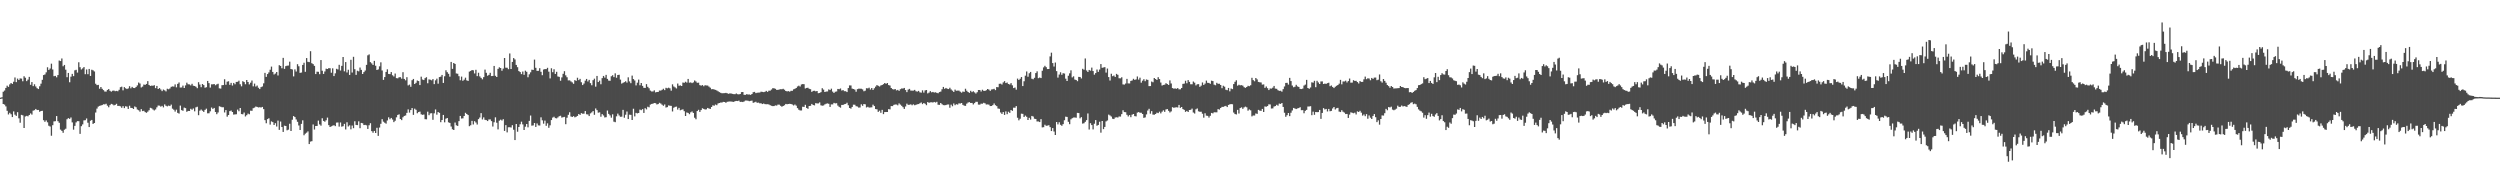 <?xml version="1.0" encoding="UTF-8"?>
<svg xmlns="http://www.w3.org/2000/svg" width="1920" height="150">
  <path d="M0 75.000h1v1.000H0zM1 74.712h1v1.000H1zM2 70.464h1v9.426H2zM3 69.514h1v10.797H3zM4 67.527h1v14.200H4zM5 65.815h1v19.305H5zM6 66.719h1v21.176H6zM7 64.807h1v21.847H7zM8 63.732h1v24.049H8zM9 64.446h1v25.454H9zM10 62.777h1v22.779H10zM11 59.508h1v28.575H11zM12 63.057h1v25.947H12zM13 60.373h1v25.796H13zM14 61.451h1v29.416H14zM15 60.226h1v34.027H15zM16 60.355h1v27.864H16zM17 62.394h1v26.198H17zM18 58.561h1v39.765H18zM19 59.686h1v29.768H19zM20 62.335h1v26.670H20zM21 61.132h1v28.213H21zM22 59.047h1v29.297H22zM23 65.150h1v21.945H23zM24 63.020h1v24.992H24zM25 66.164h1v18.808H25zM26 64.719h1v19.908H26zM27 66.401h1v17.282H27zM28 67.729h1v16.803H28zM29 68.427h1v15.984H29zM30 66.276h1v19.601H30zM31 64.280h1v20.959H31zM32 61.306h1v23.780H32zM33 57.658h1v34.631H33zM34 57.166h1v36.376H34zM35 55.554h1v36.914H35zM36 51.662h1v42.271H36zM37 53.712h1v42.873H37zM38 52.613h1v44.575H38zM39 48.880h1v55.349H39zM40 53.334h1v42.798H40zM41 58.521h1v34.702H41zM42 58.256h1v34.804H42zM43 59.382h1v29.775H43zM44 57.639h1v35.452H44zM45 46.475h1v47.823H45zM46 46.879h1v52.680H46zM47 44.921h1v55.559H47zM48 50.917h1v51.057H48zM49 49.890h1v49.769H49zM50 53.507h1v45.361H50zM51 59.279h1v32.299H51zM52 56.003h1v34.736H52zM53 63.170h1v28.106H53zM54 58.866h1v31.369H54zM55 56.719h1v37.264H55zM56 58.479h1v41.103H56zM57 54.006h1v42.679H57zM58 53.611h1v40.384H58zM59 55.740h1v37.288H59zM60 47.804h1v45.298H60zM61 51.590h1v51.221H61zM62 53.350h1v43.559H62zM63 52.505h1v43.029H63zM64 51.503h1v40.987H64zM65 56.968h1v35.361H65zM66 53.374h1v37.625H66zM67 57.009h1v37.234H67zM68 52.949h1v44.627H68zM69 58.312h1v34.416H69zM70 53.537h1v38.577H70zM71 54.013h1v41.177H71zM72 54.883h1v39.603H72zM73 64.308h1v22.124H73zM74 65.402h1v18.009H74zM75 65.160h1v16.715H75zM76 68.138h1v13.182H76zM77 66.809h1v14.175H77zM78 68.206h1v12.505H78zM79 69.204h1v10.847H79zM80 70.315h1v9.874H80zM81 70.333h1v9.355H81zM82 69.090h1v12.074H82zM83 68.389h1v14.017H83zM84 69.723h1v11.011H84zM85 70.426h1v9.347H85zM86 69.706h1v10.498H86zM87 69.540h1v11.406H87zM88 70.036h1v10.510H88zM89 69.783h1v9.921H89zM90 70.102h1v11.232H90zM91 68.959h1v12.341H91zM92 66.983h1v14.692H92zM93 66.569h1v16.239H93zM94 69.355h1v12.147H94zM95 66.898h1v16.159H95zM96 67.774h1v13.853H96zM97 68.386h1v13.466H97zM98 67.868h1v15.793H98zM99 66.198h1v15.004H99zM100 67.819h1v15.037H100zM101 66.738h1v16.183H101zM102 67.538h1v16.191H102zM103 67.629h1v14.158H103zM104 66.769h1v15.619H104zM105 65.593h1v18.546H105zM106 63.384h1v21.316H106zM107 64.170h1v21.591H107zM108 67.185h1v16.626H108zM109 66.509h1v18.860H109zM110 64.916h1v20.156H110zM111 65.172h1v20.930H111zM112 64.464h1v22.191H112zM113 62.289h1v23.483H113zM114 65.212h1v19.478H114zM115 66.019h1v16.771H115zM116 65.732h1v17.488H116zM117 65.838h1v18.301H117zM118 65.417h1v19.396H118zM119 67.696h1v16.369H119zM120 66.000h1v16.428H120zM121 68.339h1v12.702H121zM122 67.639h1v13.537H122zM123 68.708h1v13.213H123zM124 69.997h1v11.322H124zM125 68.739h1v13.745H125zM126 69.400h1v10.762H126zM127 70.183h1v11.047H127zM128 68.128h1v13.588H128zM129 68.533h1v12.573H129zM130 67.964h1v13.487H130zM131 66.669h1v13.642H131zM132 66.358h1v17.116H132zM133 66.501h1v17.798H133zM134 64.802h1v20.895H134zM135 67.085h1v17.146H135zM136 64.430h1v22.236H136zM137 63.347h1v23.915H137zM138 67.225h1v13.901H138zM139 67.168h1v17.406H139zM140 65.761h1v19.323H140zM141 67.597h1v15.066H141zM142 65.581h1v17.454H142zM143 63.470h1v22.393H143zM144 64.702h1v20.504H144zM145 64.797h1v20.464H145zM146 65.606h1v17.969H146zM147 64.371h1v19.928H147zM148 65.821h1v17.484H148zM149 66.045h1v19.443H149zM150 66.609h1v15.830H150zM151 67.757h1v14.203H151zM152 63.126h1v25.352H152zM153 64.929h1v20.087H153zM154 66.958h1v17.171H154zM155 64.493h1v20.543H155zM156 65.308h1v20.649H156zM157 67.373h1v17.007H157zM158 66.977h1v16.459H158zM159 62.174h1v24.849H159zM160 63.871h1v23.105H160zM161 67.301h1v18.178H161zM162 64.792h1v17.781H162zM163 64.790h1v18.853H163zM164 64.515h1v18.400H164zM165 65.509h1v20.506H165zM166 64.773h1v22.956H166zM167 64.328h1v22.063H167zM168 67.860h1v13.760H168zM169 68.026h1v13.925H169zM170 65.413h1v16.992H170zM171 65.328h1v17.074H171zM172 60.856h1v25.511H172zM173 65.086h1v19.421H173zM174 62.714h1v26.880H174zM175 62.433h1v25.904H175zM176 65.126h1v20.249H176zM177 63.661h1v21.205H177zM178 65.676h1v20.363H178zM179 63.677h1v24.348H179zM180 64.714h1v23.131H180zM181 62.940h1v24.835H181zM182 62.829h1v21.363H182zM183 61.949h1v23.505H183zM184 64.711h1v18.223H184zM185 66.311h1v21.309H185zM186 62.356h1v25.431H186zM187 63.046h1v23.406H187zM188 64.719h1v24.731H188zM189 61.438h1v27.035H189zM190 62.956h1v24.292H190zM191 64.835h1v22.926H191zM192 63.468h1v21.549H192zM193 61.867h1v23.207H193zM194 66.303h1v16.811H194zM195 64.217h1v18.445H195zM196 66.474h1v15.339H196zM197 65.702h1v16.399H197zM198 67.402h1v15.156H198zM199 68.392h1v13.936H199zM200 66.929h1v15.633H200zM201 66.403h1v15.744H201zM202 64.024h1v19.803H202zM203 55.980h1v36.280H203zM204 59.031h1v35.646H204zM205 56.868h1v34.614H205zM206 55.599h1v35.225H206zM207 53.534h1v42.183H207zM208 51.157h1v42.066H208zM209 55.240h1v38.567H209zM210 57.182h1v38.794H210zM211 56.493h1v38.119H211zM212 55.277h1v41.886H212zM213 57.944h1v34.675H213zM214 50.086h1v49.641H214zM215 50.648h1v42.704H215zM216 52.410h1v45.119H216zM217 44.454h1v56.886H217zM218 52.877h1v43.625H218zM219 50.782h1v45.980H219zM220 50.420h1v49.654H220zM221 50.316h1v49.274H221zM222 47.343h1v47.684H222zM223 52.986h1v47.637H223zM224 53.332h1v38.637H224zM225 58.698h1v30.434H225zM226 53.291h1v36.601H226zM227 54.933h1v36.797H227zM228 49.287h1v44.252H228zM229 50.888h1v45.463H229zM230 55.955h1v43.892H230zM231 55.732h1v39.419H231zM232 49.852h1v42.575H232zM233 48.188h1v55.707H233zM234 55.144h1v47.507H234zM235 44.590h1v57.275H235zM236 47.440h1v53.477H236zM237 47.709h1v62.933H237zM238 39.316h1v69.414H238zM239 48.522h1v59.930H239zM240 49.273h1v46.323H240zM241 50.572h1v48.929H241zM242 56.903h1v39.874H242zM243 55.016h1v41.693H243zM244 55.161h1v37.461H244zM245 56.995h1v38.542H245zM246 46.133h1v50.384H246zM247 54.347h1v36.492H247zM248 56.798h1v36.056H248zM249 54.869h1v38.601H249zM250 52.725h1v39.649H250zM251 53.004h1v37.292H251zM252 52.350h1v43.759H252zM253 52.412h1v45.124H253zM254 55.839h1v41.162H254zM255 52.460h1v44.028H255zM256 58.414h1v37.751H256zM257 56.297h1v40.595H257zM258 52.822h1v41.346H258zM259 53.368h1v40.708H259zM260 49.757h1v47.476H260zM261 54.171h1v39.869H261zM262 50.562h1v46.729H262zM263 43.787h1v53.153H263zM264 54.794h1v40.336H264zM265 47.673h1v51.742H265zM266 55.650h1v38.257H266zM267 53.537h1v43.589H267zM268 57.553h1v38.697H268zM269 45.908h1v53.405H269zM270 55.688h1v40.709H270zM271 43.609h1v54.856H271zM272 53.163h1v39.949H272zM273 57.480h1v38.489H273zM274 54.348h1v41.757H274zM275 54.785h1v38.411H275zM276 51.885h1v46.583H276zM277 53.645h1v40.787H277zM278 56.849h1v37.798H278zM279 55.405h1v40.671H279zM280 54.185h1v41.692H280zM281 49.818h1v46.426H281zM282 42.498h1v56.532H282zM283 41.755h1v54.457H283zM284 47.722h1v46.917H284zM285 48.688h1v52.031H285zM286 49.853h1v52.104H286zM287 46.728h1v53.833H287zM288 50.505h1v51.661H288zM289 53.744h1v44.383H289zM290 53.311h1v51.024H290zM291 50.937h1v46.995H291zM292 47.860h1v47.237H292zM293 54.108h1v37.425H293zM294 61.316h1v32.116H294zM295 59.177h1v35.080H295zM296 55.230h1v39.747H296zM297 53.229h1v39.302H297zM298 56.771h1v33.349H298zM299 56.933h1v34.659H299zM300 55.363h1v35.198H300zM301 57.796h1v34.026H301zM302 58.716h1v35.062H302zM303 56.452h1v36.272H303zM304 60.018h1v30.106H304zM305 60.164h1v28.118H305zM306 59.317h1v28.504H306zM307 59.268h1v32.105H307zM308 60.409h1v31.874H308zM309 55.464h1v34.572H309zM310 60.640h1v28.399H310zM311 61.685h1v26.991H311zM312 59.304h1v27.364H312zM313 65.569h1v18.468H313zM314 64.954h1v21.519H314zM315 66.665h1v17.870H315zM316 61.577h1v21.430H316zM317 60.606h1v27.619H317zM318 64.504h1v18.956H318zM319 63.585h1v20.755H319zM320 61.845h1v25.136H320zM321 62.276h1v23.777H321zM322 65.327h1v20.380H322zM323 58.861h1v28.930H323zM324 61.069h1v27.137H324zM325 61.483h1v26.498H325zM326 60.008h1v31.516H326zM327 59.274h1v32.388H327zM328 63.959h1v21.777H328zM329 60.998h1v27.452H329zM330 61.248h1v25.853H330zM331 61.717h1v25.219H331zM332 60.730h1v31.269H332zM333 64.590h1v22.430H333zM334 61.679h1v22.414H334zM335 60.432h1v27.649H335zM336 64.245h1v21.757H336zM337 59.201h1v27.480H337zM338 58.876h1v34.990H338zM339 57.572h1v34.587H339zM340 63.694h1v24.568H340zM341 58.569h1v35.375H341zM342 53.950h1v37.203H342zM343 55.462h1v35.150H343zM344 56.697h1v37.257H344zM345 58.904h1v35.532H345zM346 47.544h1v49.632H346zM347 52.898h1v46.403H347zM348 48.407h1v51.416H348zM349 49.091h1v45.019H349zM350 56.435h1v39.838H350zM351 56.618h1v40.090H351zM352 58.532h1v34.492H352zM353 61.623h1v27.422H353zM354 58.845h1v32.187H354zM355 62.048h1v28.827H355zM356 61.173h1v27.932H356zM357 59.632h1v27.007H357zM358 61.716h1v25.811H358zM359 62.171h1v26.213H359zM360 54.979h1v41.929H360zM361 54.465h1v41.740H361zM362 53.759h1v39.045H362zM363 54.008h1v41.571H363zM364 56.417h1v36.644H364zM365 53.606h1v40.507H365zM366 58.492h1v37.169H366zM367 55.884h1v35.624H367zM368 58.652h1v31.622H368zM369 59.785h1v27.115H369zM370 60.905h1v30.867H370zM371 59.231h1v30.928H371zM372 53.468h1v38.522H372zM373 55.896h1v36.354H373zM374 58.163h1v34.802H374zM375 57.511h1v34.218H375zM376 55.898h1v35.784H376zM377 58.438h1v34.599H377zM378 58.305h1v38.858H378zM379 50.647h1v43.269H379zM380 58.199h1v31.921H380zM381 59.147h1v35.115H381zM382 52.883h1v46.480H382zM383 51.687h1v40.980H383zM384 52.231h1v39.674H384zM385 54.310h1v38.248H385zM386 52.709h1v38.826H386zM387 44.557h1v56.023H387zM388 51.983h1v44.111H388zM389 52.003h1v49.674H389zM390 53.127h1v44.619H390zM391 41.056h1v56.615H391zM392 52.989h1v44.958H392zM393 47.543h1v48.606H393zM394 44.600h1v55.016H394zM395 45.649h1v61.918H395zM396 49.885h1v45.326H396zM397 51.604h1v49.549H397zM398 54.575h1v42.947H398zM399 55.339h1v40.113H399zM400 56.915h1v36.509H400zM401 54.926h1v40.611H401zM402 57.422h1v42.413H402zM403 54.249h1v43.056H403zM404 55.148h1v40.081H404zM405 59.342h1v38.434H405zM406 57.078h1v35.734H406zM407 55.556h1v33.188H407zM408 53.482h1v43.054H408zM409 53.717h1v42.571H409zM410 45.763h1v48.700H410zM411 52.068h1v45.432H411zM412 54.406h1v40.410H412zM413 54.381h1v41.906H413zM414 52.398h1v44.034H414zM415 55.150h1v34.974H415zM416 57.756h1v34.669H416zM417 53.386h1v41.573H417zM418 53.020h1v39.588H418zM419 53.087h1v43.503H419zM420 52.073h1v42.642H420zM421 55.032h1v43.121H421zM422 60.199h1v36.053H422zM423 52.418h1v39.806H423zM424 55.464h1v34.829H424zM425 53.194h1v36.467H425zM426 56.795h1v33.949H426zM427 55.145h1v35.769H427zM428 58.710h1v31.453H428zM429 59.022h1v30.242H429zM430 62.012h1v26.885H430zM431 59.446h1v30.863H431zM432 56.663h1v33.347H432zM433 54.671h1v35.105H433zM434 57.870h1v37.491H434zM435 59.354h1v31.062H435zM436 61.723h1v26.440H436zM437 61.707h1v24.535H437zM438 62.509h1v26.942H438zM439 63.266h1v26.589H439zM440 64.354h1v24.845H440zM441 61.530h1v28.579H441zM442 62.096h1v27.550H442zM443 59.714h1v29.339H443zM444 61.563h1v26.002H444zM445 60.555h1v27.726H445zM446 63.166h1v23.712H446zM447 65.345h1v22.002H447zM448 64.168h1v23.144H448zM449 61.966h1v23.325H449zM450 60.607h1v27.151H450zM451 62.548h1v25.384H451zM452 61.339h1v27.816H452zM453 63.851h1v23.225H453zM454 65.489h1v20.812H454zM455 61.583h1v23.698H455zM456 60.422h1v27.763H456zM457 66.576h1v16.741H457zM458 58.325h1v26.280H458zM459 63.031h1v23.499H459zM460 61.890h1v24.406H460zM461 64.734h1v24.919H461zM462 60.019h1v27.651H462zM463 58.315h1v30.346H463zM464 59.584h1v30.606H464zM465 57.476h1v32.510H465zM466 60.579h1v24.327H466zM467 61.916h1v25.531H467zM468 62.072h1v26.559H468zM469 58.591h1v31.790H469zM470 57.814h1v30.012H470zM471 59.242h1v34.215H471zM472 56.301h1v37.562H472zM473 59.687h1v29.681H473zM474 57.613h1v29.617H474zM475 57.374h1v31.286H475zM476 61.112h1v28.595H476zM477 64.184h1v25.425H477zM478 63.576h1v20.787H478zM479 63.059h1v27.361H479zM480 62.388h1v25.717H480zM481 63.423h1v22.219H481zM482 59.408h1v32.042H482zM483 62.496h1v25.550H483zM484 63.922h1v24.290H484zM485 58.055h1v34.112H485zM486 60.717h1v22.806H486zM487 61.789h1v27.605H487zM488 65.571h1v21.115H488zM489 63.477h1v23.636H489zM490 61.131h1v25.649H490zM491 65.467h1v18.731H491zM492 63.727h1v20.931H492zM493 65.962h1v17.859H493zM494 67.449h1v19.290H494zM495 67.528h1v15.581H495zM496 64.614h1v19.419H496zM497 66.682h1v15.282H497zM498 67.779h1v14.635H498zM499 69.566h1v10.780H499zM500 70.252h1v9.556H500zM501 70.268h1v9.366H501zM502 69.377h1v9.723H502zM503 70.957h1v8.289H503zM504 70.651h1v9.597H504zM505 70.592h1v9.316H505zM506 69.552h1v9.412H506zM507 69.606h1v9.900H507zM508 68.973h1v11.450H508zM509 68.149h1v13.114H509zM510 69.222h1v10.986H510zM511 67.428h1v15.178H511zM512 67.832h1v14.467H512zM513 67.315h1v13.613H513zM514 67.850h1v13.347H514zM515 69.628h1v11.679H515zM516 64.773h1v20.840H516zM517 66.415h1v16.346H517zM518 67.144h1v14.921H518zM519 67.951h1v13.913H519zM520 64.148h1v20.042H520zM521 65.862h1v17.000H521zM522 65.586h1v19.115H522zM523 66.051h1v18.236H523zM524 63.405h1v20.569H524zM525 63.592h1v21.817H525zM526 62.789h1v26.277H526zM527 63.415h1v22.983H527zM528 60.599h1v26.133H528zM529 63.512h1v24.194H529zM530 63.279h1v22.997H530zM531 63.841h1v21.767H531zM532 63.284h1v23.466H532zM533 61.772h1v28.651H533zM534 62.578h1v29.032H534zM535 63.567h1v21.716H535zM536 63.509h1v20.830H536zM537 65.391h1v20.552H537zM538 65.807h1v18.745H538zM539 65.343h1v17.828H539zM540 66.269h1v17.409H540zM541 65.434h1v18.676H541zM542 65.637h1v18.315H542zM543 65.665h1v17.221H543zM544 66.524h1v16.809H544zM545 67.309h1v16.362H545zM546 68.553h1v13.621H546zM547 68.420h1v12.457H547zM548 68.711h1v12.471H548zM549 69.040h1v11.249H549zM550 69.486h1v11.301H550zM551 70.083h1v9.362H551zM552 70.773h1v8.347H552zM553 71.267h1v7.494H553zM554 71.622h1v7.144H554zM555 71.574h1v6.679H555zM556 71.533h1v6.816H556zM557 71.344h1v7.596H557zM558 71.603h1v6.560H558zM559 72.025h1v6.029H559zM560 71.708h1v6.198H560zM561 71.779h1v6.179H561zM562 72.081h1v6.051H562zM563 72.269h1v6.014H563zM564 72.349h1v5.397H564zM565 71.778h1v5.760H565zM566 72.324h1v5.271H566zM567 72.499h1v4.767H567zM568 72.212h1v6.067H568zM569 70.751h1v7.420H569zM570 70.661h1v7.729H570zM571 72.787h1v5.152H571zM572 72.843h1v4.378H572zM573 72.290h1v4.915H573zM574 72.611h1v4.752H574zM575 72.562h1v5.139H575zM576 72.877h1v4.586H576zM577 72.209h1v5.068H577zM578 70.787h1v8.174H578zM579 70.577h1v8.029H579zM580 71.506h1v6.651H580zM581 71.215h1v7.745H581zM582 71.141h1v7.663H582zM583 71.061h1v8.311H583zM584 70.380h1v8.949H584zM585 70.574h1v9.359H585zM586 70.751h1v8.754H586zM587 70.478h1v9.500H587zM588 69.781h1v10.306H588zM589 70.534h1v9.480H589zM590 69.647h1v10.590H590zM591 69.649h1v11.149H591zM592 68.773h1v12.490H592zM593 67.752h1v13.737H593zM594 67.793h1v13.681H594zM595 68.220h1v12.701H595zM596 69.003h1v12.100H596zM597 69.013h1v11.343H597zM598 68.732h1v11.663H598zM599 68.480h1v12.791H599zM600 68.545h1v13.435H600zM601 68.188h1v13.219H601zM602 68.904h1v11.948H602zM603 69.878h1v9.946H603zM604 70.177h1v9.904H604zM605 69.978h1v9.877H605zM606 70.420h1v9.323H606zM607 69.718h1v10.154H607zM608 69.732h1v10.529H608zM609 68.609h1v12.378H609zM610 68.194h1v12.092H610zM611 67.571h1v13.561H611zM612 66.384h1v16.648H612zM613 65.773h1v18.521H613zM614 66.455h1v18.371H614zM615 64.889h1v19.948H615zM616 64.564h1v17.424H616zM617 64.644h1v17.460H617zM618 67.919h1v12.549H618zM619 67.529h1v15.369H619zM620 67.393h1v16.160H620zM621 68.198h1v13.230H621zM622 68.490h1v12.747H622zM623 70.533h1v9.275H623zM624 69.803h1v10.817H624zM625 69.682h1v11.270H625zM626 70.123h1v9.069H626zM627 69.892h1v9.566H627zM628 71.596h1v7.790H628zM629 71.380h1v7.273H629zM630 70.761h1v10.155H630zM631 67.713h1v13.504H631zM632 68.817h1v12.198H632zM633 70.675h1v9.483H633zM634 70.293h1v9.395H634zM635 70.247h1v9.185H635zM636 68.666h1v11.043H636zM637 69.189h1v12.953H637zM638 68.113h1v12.081H638zM639 70.363h1v9.811H639zM640 71.363h1v7.655H640zM641 70.430h1v9.005H641zM642 70.268h1v8.974H642zM643 68.279h1v12.833H643zM644 68.524h1v13.550H644zM645 67.922h1v14.748H645zM646 69.506h1v11.107H646zM647 69.154h1v11.427H647zM648 70.038h1v10.011H648zM649 70.022h1v9.813H649zM650 70.726h1v8.189H650zM651 67.659h1v13.195H651zM652 65.562h1v17.367H652zM653 65.620h1v17.836H653zM654 68.061h1v14.046H654zM655 68.327h1v12.064H655zM656 68.812h1v11.607H656zM657 70.460h1v11.120H657zM658 68.433h1v13.407H658zM659 68.103h1v14.538H659zM660 68.077h1v14.466H660zM661 68.165h1v11.975H661zM662 68.661h1v12.590H662zM663 70.104h1v9.784H663zM664 69.632h1v10.474H664zM665 67.751h1v14.764H665zM666 67.881h1v14.121H666zM667 67.327h1v15.291H667zM668 68.772h1v13.766H668zM669 67.598h1v14.853H669zM670 69.079h1v11.306H670zM671 67.770h1v13.676H671zM672 66.497h1v17.257H672zM673 65.323h1v18.657H673zM674 65.879h1v20.020H674zM675 66.445h1v18.564H675zM676 65.640h1v20.979H676zM677 65.299h1v19.095H677zM678 64.620h1v23.038H678zM679 63.725h1v22.320H679zM680 64.361h1v21.640H680zM681 63.726h1v22.287H681zM682 65.319h1v18.508H682zM683 65.695h1v18.328H683zM684 67.606h1v13.853H684zM685 68.474h1v13.012H685zM686 68.781h1v11.772H686zM687 68.347h1v11.898H687zM688 69.404h1v10.851H688zM689 69.014h1v11.860H689zM690 69.795h1v9.598H690zM691 68.488h1v11.844H691zM692 67.966h1v13.307H692zM693 67.969h1v14.377H693zM694 67.536h1v16.108H694zM695 69.167h1v12.581H695zM696 70.745h1v8.852H696zM697 68.826h1v11.723H697zM698 68.256h1v12.197H698zM699 69.541h1v10.568H699zM700 69.616h1v11.248H700zM701 69.568h1v10.575H701zM702 69.023h1v11.810H702zM703 70.110h1v10.357H703zM704 70.336h1v9.722H704zM705 69.804h1v10.103H705zM706 70.898h1v8.408H706zM707 71.187h1v7.498H707zM708 69.385h1v10.607H708zM709 71.110h1v7.994H709zM710 69.413h1v10.312H710zM711 69.098h1v11.674H711zM712 71.732h1v6.639H712zM713 71.094h1v7.867H713zM714 70.014h1v8.571H714zM715 70.916h1v7.639H715zM716 70.591h1v8.129H716zM717 71.055h1v7.255H717zM718 70.881h1v7.873H718zM719 71.300h1v6.869H719zM720 71.629h1v8.786H720zM721 70.683h1v9.859H721zM722 70.329h1v8.790H722zM723 68.568h1v11.514H723zM724 66.781h1v13.973H724zM725 68.192h1v12.674H725zM726 67.546h1v13.144H726zM727 68.140h1v12.149H727zM728 68.407h1v11.843H728zM729 67.361h1v15.363H729zM730 68.701h1v11.703H730zM731 69.633h1v11.983H731zM732 70.619h1v8.838H732zM733 68.833h1v11.951H733zM734 69.685h1v10.351H734zM735 69.589h1v10.737H735zM736 69.593h1v9.791H736zM737 70.409h1v9.124H737zM738 71.182h1v7.933H738zM739 70.303h1v10.210H739zM740 70.571h1v10.600H740zM741 68.169h1v13.153H741zM742 69.683h1v9.913H742zM743 70.678h1v8.080H743zM744 71.346h1v7.097H744zM745 69.733h1v9.362H745zM746 70.756h1v8.274H746zM747 70.069h1v10.168H747zM748 70.958h1v8.234H748zM749 71.822h1v6.372H749zM750 70.789h1v7.377H750zM751 69.110h1v11.215H751zM752 69.133h1v11.252H752zM753 70.292h1v9.302H753zM754 68.920h1v10.753H754zM755 69.739h1v9.221H755zM756 69.814h1v9.560H756zM757 69.255h1v11.005H757zM758 68.356h1v11.841H758zM759 68.802h1v11.564H759zM760 69.773h1v11.691H760zM761 68.693h1v12.721H761zM762 68.567h1v12.183H762zM763 68.188h1v11.291H763zM764 69.237h1v11.555H764zM765 66.847h1v14.639H765zM766 67.008h1v16.334H766zM767 64.376h1v19.203H767zM768 64.265h1v22.092H768zM769 64.910h1v22.573H769zM770 63.271h1v22.784H770zM771 62.326h1v25.956H771zM772 63.798h1v21.759H772zM773 63.378h1v24.303H773zM774 64.533h1v21.260H774zM775 64.912h1v21.792H775zM776 63.852h1v20.637H776zM777 65.540h1v19.624H777zM778 67.616h1v15.051H778zM779 67.252h1v15.482H779zM780 68.848h1v12.675H780zM781 60.374h1v30.041H781zM782 61.453h1v30.969H782zM783 60.446h1v30.748H783zM784 59.140h1v28.153H784zM785 66.108h1v21.327H785zM786 62.397h1v27.467H786zM787 58.112h1v30.678H787zM788 54.896h1v34.798H788zM789 58.942h1v33.222H789zM790 56.280h1v34.171H790zM791 55.252h1v36.582H791zM792 60.450h1v28.604H792zM793 60.870h1v28.641H793zM794 59.728h1v31.466H794zM795 56.126h1v35.267H795zM796 54.772h1v38.529H796zM797 60.058h1v33.235H797zM798 59.519h1v34.240H798zM799 59.936h1v31.543H799zM800 54.305h1v43.552H800zM801 51.745h1v45.956H801zM802 50.549h1v45.243H802zM803 51.608h1v45.009H803zM804 53.035h1v43.418H804zM805 52.983h1v43.164H805zM806 43.313h1v54.336H806zM807 40.460h1v60.183H807zM808 48.412h1v49.955H808zM809 51.099h1v49.903H809zM810 48.019h1v55.650H810zM811 54.626h1v39.095H811zM812 59.593h1v35.951H812zM813 57.232h1v36.690H813zM814 55.506h1v40.324H814zM815 57.442h1v39.149H815zM816 56.224h1v39.116H816zM817 56.474h1v35.900H817zM818 60.393h1v29.213H818zM819 62.216h1v27.598H819zM820 58.151h1v35.410H820zM821 56.314h1v39.053H821zM822 54.020h1v37.625H822zM823 59.417h1v31.337H823zM824 58.611h1v31.654H824zM825 61.093h1v29.105H825zM826 61.461h1v28.971H826zM827 62.381h1v24.322H827zM828 59.012h1v27.811H828zM829 59.138h1v31.742H829zM830 60.276h1v29.664H830zM831 52.847h1v42.096H831zM832 53.569h1v41.118H832zM833 44.876h1v48.684H833zM834 54.118h1v38.126H834zM835 55.247h1v31.876H835zM836 53.726h1v45.772H836zM837 54.285h1v40.348H837zM838 51.905h1v44.139H838zM839 54.596h1v44.788H839zM840 57.321h1v37.682H840zM841 56.128h1v36.102H841zM842 53.376h1v43.186H842zM843 55.202h1v40.758H843zM844 53.398h1v40.099H844zM845 49.183h1v52.686H845zM846 52.048h1v40.900H846zM847 51.790h1v47.395H847zM848 51.572h1v45.890H848zM849 55.745h1v37.472H849zM850 52.646h1v39.856H850zM851 59.190h1v28.801H851zM852 61.861h1v26.834H852zM853 56.625h1v32.897H853zM854 58.531h1v32.661H854zM855 57.991h1v33.474H855zM856 59.080h1v31.160H856zM857 56.728h1v33.341H857zM858 57.433h1v32.809H858zM859 60.125h1v29.329H859zM860 60.134h1v29.426H860zM861 59.341h1v28.313H861zM862 64.841h1v19.863H862zM863 64.993h1v21.099H863zM864 64.138h1v22.039H864zM865 60.566h1v27.614H865zM866 64.055h1v25.370H866zM867 64.112h1v24.252H867zM868 62.177h1v27.847H868zM869 61.804h1v26.278H869zM870 60.521h1v27.036H870zM871 61.325h1v27.887H871zM872 60.998h1v28.405H872zM873 58.722h1v27.751H873zM874 61.138h1v24.918H874zM875 59.668h1v26.889H875zM876 63.498h1v23.081H876zM877 61.939h1v25.620H877zM878 60.847h1v29.659H878zM879 62.359h1v27.800H879zM880 61.042h1v26.794H880zM881 61.335h1v23.570H881zM882 66.169h1v17.394H882zM883 66.083h1v21.224H883zM884 62.643h1v22.697H884zM885 63.194h1v24.816H885zM886 59.920h1v28.193H886zM887 60.651h1v26.904H887zM888 61.381h1v25.144H888zM889 59.278h1v27.599H889zM890 60.709h1v25.062H890zM891 63.367h1v23.749H891zM892 65.712h1v20.050H892zM893 65.206h1v19.517H893zM894 65.028h1v20.886H894zM895 63.888h1v20.201H895zM896 64.567h1v19.219H896zM897 65.248h1v19.857H897zM898 61.768h1v24.588H898zM899 64.096h1v21.458H899zM900 67.660h1v14.687H900zM901 68.102h1v14.677H901zM902 67.905h1v14.627H902zM903 68.213h1v14.157H903zM904 67.653h1v14.904H904zM905 68.599h1v12.009H905zM906 68.588h1v14.264H906zM907 67.573h1v14.590H907zM908 64.414h1v19.347H908zM909 64.231h1v20.153H909zM910 61.991h1v23.941H910zM911 63.971h1v21.234H911zM912 61.492h1v24.540H912zM913 62.851h1v21.641H913zM914 64.719h1v19.629H914zM915 64.720h1v18.703H915zM916 62.624h1v23.825H916zM917 63.477h1v23.738H917zM918 65.590h1v18.355H918zM919 64.732h1v18.584H919zM920 64.618h1v20.889H920zM921 66.707h1v19.140H921zM922 65.803h1v19.984H922zM923 63.312h1v24.028H923zM924 65.240h1v25.143H924zM925 64.219h1v22.751H925zM926 61.890h1v26.961H926zM927 63.585h1v25.384H927zM928 63.669h1v26.626H928zM929 64.375h1v24.576H929zM930 61.928h1v24.796H930zM931 62.267h1v24.837H931zM932 65.043h1v21.197H932zM933 65.504h1v20.791H933zM934 63.609h1v22.683H934zM935 64.346h1v19.467H935zM936 64.309h1v19.885H936zM937 65.258h1v17.708H937zM938 67.748h1v14.322H938zM939 65.832h1v16.226H939zM940 66.558h1v15.060H940zM941 68.901h1v12.412H941zM942 69.258h1v12.969H942zM943 67.551h1v13.056H943zM944 70.162h1v9.970H944zM945 67.985h1v11.928H945zM946 68.463h1v11.638H946zM947 64.586h1v21.847H947zM948 62.836h1v24.766H948zM949 61.661h1v26.231H949zM950 65.773h1v18.612H950zM951 65.058h1v22.160H951zM952 65.553h1v17.439H952zM953 65.386h1v17.039H953zM954 65.786h1v17.847H954zM955 66.961h1v15.517H955zM956 67.497h1v14.363H956zM957 66.813h1v15.595H957zM958 65.908h1v19.068H958zM959 66.184h1v17.866H959zM960 65.466h1v19.252H960zM961 59.755h1v29.628H961zM962 61.518h1v27.159H962zM963 62.427h1v26.311H963zM964 59.928h1v27.221H964zM965 60.991h1v26.478H965zM966 62.919h1v21.439H966zM967 63.162h1v21.771H967zM968 63.325h1v21.832H968zM969 64.986h1v18.656H969zM970 64.813h1v21.207H970zM971 67.484h1v14.268H971zM972 66.427h1v15.558H972zM973 67.733h1v13.719H973zM974 69.164h1v10.953H974zM975 67.924h1v12.320H975zM976 68.052h1v15.286H976zM977 67.307h1v15.921H977zM978 65.995h1v15.848H978zM979 68.059h1v13.390H979zM980 68.214h1v12.289H980zM981 69.269h1v11.902H981zM982 69.769h1v9.772H982zM983 69.683h1v10.145H983zM984 70.403h1v8.724H984zM985 68.449h1v13.663H985zM986 66.399h1v20.166H986zM987 63.708h1v26.011H987zM988 63.613h1v24.869H988zM989 64.955h1v21.838H989zM990 59.789h1v29.396H990zM991 62.276h1v24.317H991zM992 65.709h1v19.105H992zM993 67.006h1v15.887H993zM994 66.622h1v16.712H994zM995 65.112h1v18.637H995zM996 66.349h1v16.894H996zM997 66.778h1v16.233H997zM998 68.263h1v14.062H998zM999 68.416h1v16.220H999zM1000 68.025h1v16.574H1000zM1001 65.663h1v21.337H1001zM1002 64.977h1v20.111H1002zM1003 61.326h1v23.068H1003zM1004 67.568h1v14.229H1004zM1005 68.176h1v13.595H1005zM1006 67.173h1v14.407H1006zM1007 63.235h1v25.227H1007zM1008 63.465h1v22.316H1008zM1009 62.054h1v26.118H1009zM1010 66.975h1v19.021H1010zM1011 62.039h1v24.119H1011zM1012 63.328h1v22.760H1012zM1013 64.513h1v19.907H1013zM1014 62.553h1v28.744H1014zM1015 62.506h1v24.233H1015zM1016 64.494h1v18.570H1016zM1017 64.187h1v19.872H1017zM1018 64.415h1v19.247H1018zM1019 63.830h1v21.771H1019zM1020 63.537h1v20.114H1020zM1021 66.196h1v19.255H1021zM1022 65.655h1v19.492H1022zM1023 66.764h1v16.562H1023zM1024 67.632h1v14.537H1024zM1025 66.620h1v17.466H1025zM1026 65.875h1v17.252H1026zM1027 65.272h1v17.572H1027zM1028 64.258h1v21.432H1028zM1029 61.330h1v24.715H1029zM1030 64.778h1v19.836H1030zM1031 62.553h1v23.246H1031zM1032 62.550h1v23.925H1032zM1033 61.938h1v25.651H1033zM1034 63.315h1v24.197H1034zM1035 62.282h1v28.308H1035zM1036 60.322h1v27.705H1036zM1037 63.492h1v22.788H1037zM1038 63.443h1v23.189H1038zM1039 61.576h1v25.388H1039zM1040 62.141h1v24.369H1040zM1041 62.063h1v25.852H1041zM1042 63.019h1v22.559H1042zM1043 64.094h1v21.938H1043zM1044 62.253h1v22.849H1044zM1045 62.950h1v23.563H1045zM1046 62.897h1v25.860H1046zM1047 60.924h1v27.008H1047zM1048 58.824h1v30.417H1048zM1049 60.837h1v26.816H1049zM1050 60.106h1v31.085H1050zM1051 60.329h1v28.358H1051zM1052 61.634h1v28.740H1052zM1053 59.850h1v31.535H1053zM1054 60.590h1v28.462H1054zM1055 59.613h1v27.995H1055zM1056 59.539h1v30.483H1056zM1057 61.613h1v32.163H1057zM1058 61.197h1v31.223H1058zM1059 57.180h1v38.562H1059zM1060 62.406h1v28.991H1060zM1061 63.441h1v25.166H1061zM1062 60.683h1v28.081H1062zM1063 62.129h1v24.785H1063zM1064 63.537h1v20.085H1064zM1065 65.356h1v19.332H1065zM1066 66.172h1v16.066H1066zM1067 67.378h1v15.166H1067zM1068 66.047h1v15.854H1068zM1069 66.810h1v17.357H1069zM1070 67.990h1v16.677H1070zM1071 67.882h1v16.269H1071zM1072 67.851h1v15.622H1072zM1073 67.725h1v13.408H1073zM1074 67.641h1v14.479H1074zM1075 66.032h1v16.005H1075zM1076 66.826h1v14.214H1076zM1077 66.943h1v14.836H1077zM1078 67.514h1v13.948H1078zM1079 67.742h1v14.011H1079zM1080 67.626h1v14.473H1080zM1081 67.631h1v12.937H1081zM1082 70.851h1v9.159H1082zM1083 70.638h1v8.307H1083zM1084 71.364h1v7.109H1084zM1085 70.616h1v9.432H1085zM1086 69.736h1v9.828H1086zM1087 69.188h1v10.888H1087zM1088 67.632h1v14.449H1088zM1089 65.417h1v18.610H1089zM1090 65.299h1v19.698H1090zM1091 64.624h1v20.882H1091zM1092 64.064h1v22.539H1092zM1093 59.271h1v31.039H1093zM1094 60.828h1v27.670H1094zM1095 60.413h1v30.800H1095zM1096 59.965h1v28.442H1096zM1097 63.782h1v22.707H1097zM1098 62.146h1v27.449H1098zM1099 63.704h1v23.701H1099zM1100 64.465h1v24.651H1100zM1101 59.406h1v30.287H1101zM1102 56.060h1v31.858H1102zM1103 63.092h1v23.790H1103zM1104 58.980h1v30.059H1104zM1105 61.544h1v30.899H1105zM1106 57.640h1v33.808H1106zM1107 56.198h1v32.325H1107zM1108 57.115h1v35.872H1108zM1109 57.314h1v36.570H1109zM1110 54.524h1v45.391H1110zM1111 53.151h1v44.160H1111zM1112 57.756h1v40.398H1112zM1113 59.365h1v34.674H1113zM1114 59.517h1v35.507H1114zM1115 60.275h1v30.446H1115zM1116 61.635h1v26.356H1116zM1117 62.047h1v26.135H1117zM1118 62.353h1v24.865H1118zM1119 65.174h1v18.823H1119zM1120 64.907h1v19.467H1120zM1121 65.484h1v17.412H1121zM1122 67.177h1v18.382H1122zM1123 63.244h1v20.618H1123zM1124 64.251h1v20.062H1124zM1125 64.926h1v22.383H1125zM1126 62.793h1v24.395H1126zM1127 59.904h1v31.462H1127zM1128 55.405h1v40.794H1128zM1129 52.662h1v39.638H1129zM1130 56.860h1v35.764H1130zM1131 50.331h1v42.793H1131zM1132 50.527h1v46.986H1132zM1133 55.003h1v37.814H1133zM1134 52.973h1v35.534H1134zM1135 57.347h1v35.441H1135zM1136 57.628h1v32.678H1136zM1137 59.103h1v32.302H1137zM1138 60.080h1v29.701H1138zM1139 56.307h1v34.557H1139zM1140 60.768h1v28.097H1140zM1141 60.230h1v32.197H1141zM1142 58.467h1v33.508H1142zM1143 60.530h1v30.551H1143zM1144 61.416h1v31.976H1144zM1145 61.761h1v31.148H1145zM1146 58.949h1v36.509H1146zM1147 58.423h1v36.550H1147zM1148 58.312h1v32.910H1148zM1149 58.188h1v34.575H1149zM1150 56.699h1v34.264H1150zM1151 58.541h1v29.904H1151zM1152 56.302h1v32.037H1152zM1153 59.192h1v31.937H1153zM1154 60.201h1v28.067H1154zM1155 60.477h1v27.268H1155zM1156 59.420h1v29.960H1156zM1157 61.583h1v28.152H1157zM1158 59.678h1v31.185H1158zM1159 60.434h1v31.574H1159zM1160 63.326h1v23.084H1160zM1161 64.526h1v22.722H1161zM1162 61.514h1v29.085H1162zM1163 58.262h1v32.884H1163zM1164 60.077h1v29.588H1164zM1165 59.721h1v33.085H1165zM1166 56.365h1v33.902H1166zM1167 60.893h1v30.855H1167zM1168 59.838h1v32.271H1168zM1169 60.398h1v28.418H1169zM1170 55.661h1v40.991H1170zM1171 53.973h1v40.271H1171zM1172 58.719h1v30.920H1172zM1173 60.047h1v27.219H1173zM1174 62.425h1v23.866H1174zM1175 65.056h1v21.888H1175zM1176 63.734h1v23.793H1176zM1177 61.291h1v29.939H1177zM1178 57.566h1v38.378H1178zM1179 53.749h1v40.414H1179zM1180 53.793h1v42.274H1180zM1181 55.162h1v41.936H1181zM1182 56.838h1v35.204H1182zM1183 57.615h1v32.781H1183zM1184 50.743h1v50.985H1184zM1185 49.285h1v51.011H1185zM1186 51.070h1v49.413H1186zM1187 50.148h1v52.091H1187zM1188 50.883h1v47.686H1188zM1189 52.346h1v42.284H1189zM1190 58.692h1v33.454H1190zM1191 54.906h1v38.499H1191zM1192 52.076h1v43.584H1192zM1193 47.576h1v52.614H1193zM1194 49.585h1v52.850H1194zM1195 54.114h1v44.313H1195zM1196 45.008h1v61.073H1196zM1197 44.358h1v62.926H1197zM1198 54.323h1v41.181H1198zM1199 59.891h1v28.493H1199zM1200 57.263h1v35.798H1200zM1201 62.444h1v24.936H1201zM1202 64.734h1v20.775H1202zM1203 64.466h1v21.543H1203zM1204 59.340h1v28.817H1204zM1205 59.668h1v28.281H1205zM1206 64.034h1v23.396H1206zM1207 63.872h1v26.201H1207zM1208 66.253h1v19.830H1208zM1209 62.730h1v23.129H1209zM1210 62.656h1v23.562H1210zM1211 57.770h1v32.512H1211zM1212 52.515h1v41.646H1212zM1213 57.020h1v32.128H1213zM1214 60.378h1v28.501H1214zM1215 60.145h1v28.971H1215zM1216 60.048h1v28.936H1216zM1217 61.920h1v26.056H1217zM1218 65.914h1v19.649H1218zM1219 65.061h1v20.238H1219zM1220 65.134h1v20.524H1220zM1221 63.088h1v26.124H1221zM1222 62.938h1v25.555H1222zM1223 61.110h1v30.754H1223zM1224 61.681h1v29.194H1224zM1225 61.015h1v27.960H1225zM1226 60.880h1v29.038H1226zM1227 62.753h1v24.676H1227zM1228 60.752h1v27.169H1228zM1229 60.765h1v28.996H1229zM1230 61.220h1v27.110H1230zM1231 63.356h1v23.733H1231zM1232 60.944h1v25.613H1232zM1233 62.885h1v23.987H1233zM1234 62.280h1v24.372H1234zM1235 64.403h1v22.478H1235zM1236 62.911h1v21.377H1236zM1237 63.827h1v21.080H1237zM1238 64.667h1v18.640H1238zM1239 66.338h1v17.842H1239zM1240 66.922h1v16.089H1240zM1241 66.157h1v18.574H1241zM1242 65.655h1v18.235H1242zM1243 64.618h1v18.097H1243zM1244 65.616h1v16.579H1244zM1245 66.924h1v15.834H1245zM1246 68.521h1v12.199H1246zM1247 69.154h1v12.009H1247zM1248 69.565h1v10.816H1248zM1249 69.796h1v10.197H1249zM1250 70.493h1v9.435H1250zM1251 70.297h1v9.416H1251zM1252 67.482h1v16.445H1252zM1253 66.447h1v18.080H1253zM1254 66.004h1v19.091H1254zM1255 63.080h1v22.861H1255zM1256 64.728h1v21.950H1256zM1257 63.062h1v26.276H1257zM1258 67.009h1v17.350H1258zM1259 67.200h1v15.143H1259zM1260 63.416h1v21.073H1260zM1261 64.809h1v22.283H1261zM1262 62.438h1v23.892H1262zM1263 62.342h1v25.117H1263zM1264 60.912h1v26.968H1264zM1265 65.511h1v18.429H1265zM1266 60.108h1v29.368H1266zM1267 59.424h1v29.779H1267zM1268 59.698h1v28.145H1268zM1269 55.621h1v33.140H1269zM1270 54.149h1v36.820H1270zM1271 54.210h1v38.164H1271zM1272 53.444h1v42.728H1272zM1273 51.534h1v44.956H1273zM1274 48.686h1v48.652H1274zM1275 49.681h1v47.801H1275zM1276 50.240h1v44.213H1276zM1277 51.893h1v43.585H1277zM1278 56.799h1v37.148H1278zM1279 54.344h1v41.645H1279zM1280 48.794h1v49.871H1280zM1281 58.626h1v35.090H1281zM1282 52.252h1v45.038H1282zM1283 50.881h1v46.145H1283zM1284 56.105h1v35.185H1284zM1285 57.641h1v36.875H1285zM1286 52.932h1v43.958H1286zM1287 56.737h1v33.690H1287zM1288 60.468h1v28.949H1288zM1289 61.386h1v30.059H1289zM1290 61.985h1v27.710H1290zM1291 58.001h1v31.818H1291zM1292 61.254h1v27.726H1292zM1293 61.036h1v28.536H1293zM1294 61.197h1v28.437H1294zM1295 59.552h1v30.110H1295zM1296 62.064h1v25.823H1296zM1297 60.672h1v28.065H1297zM1298 62.209h1v27.026H1298zM1299 64.538h1v21.820H1299zM1300 58.358h1v35.635H1300zM1301 58.034h1v35.273H1301zM1302 57.898h1v31.298H1302zM1303 57.298h1v32.863H1303zM1304 57.483h1v32.292H1304zM1305 59.948h1v30.655H1305zM1306 62.288h1v29.274H1306zM1307 63.027h1v26.402H1307zM1308 51.281h1v41.303H1308zM1309 47.727h1v47.413H1309zM1310 58.491h1v31.704H1310zM1311 52.828h1v40.832H1311zM1312 50.587h1v52.597H1312zM1313 57.524h1v36.630H1313zM1314 58.785h1v31.013H1314zM1315 60.916h1v27.697H1315zM1316 61.026h1v26.122H1316zM1317 64.443h1v22.042H1317zM1318 61.189h1v26.643H1318zM1319 61.180h1v26.750H1319zM1320 63.816h1v22.813H1320zM1321 57.806h1v38.094H1321zM1322 60.512h1v28.095H1322zM1323 61.425h1v30.374H1323zM1324 60.833h1v28.314H1324zM1325 59.731h1v31.582H1325zM1326 58.163h1v32.751H1326zM1327 61.839h1v28.777H1327zM1328 50.447h1v44.237H1328zM1329 53.135h1v45.317H1329zM1330 59.200h1v33.572H1330zM1331 57.612h1v35.617H1331zM1332 60.965h1v28.041H1332zM1333 61.672h1v26.879H1333zM1334 62.555h1v24.373H1334zM1335 64.757h1v19.981H1335zM1336 64.887h1v20.783H1336zM1337 62.696h1v23.792H1337zM1338 63.534h1v24.656H1338zM1339 63.719h1v23.545H1339zM1340 67.454h1v16.126H1340zM1341 66.558h1v18.388H1341zM1342 65.792h1v19.590H1342zM1343 63.103h1v25.338H1343zM1344 63.274h1v25.255H1344zM1345 61.731h1v27.257H1345zM1346 63.329h1v27.354H1346zM1347 64.026h1v21.710H1347zM1348 62.127h1v28.119H1348zM1349 59.304h1v33.233H1349zM1350 58.506h1v35.193H1350zM1351 62.055h1v27.920H1351zM1352 61.211h1v27.100H1352zM1353 59.566h1v36.660H1353zM1354 61.320h1v32.537H1354zM1355 62.306h1v26.793H1355zM1356 62.883h1v24.166H1356zM1357 59.931h1v29.761H1357zM1358 62.099h1v29.650H1358zM1359 59.339h1v31.980H1359zM1360 61.376h1v30.527H1360zM1361 61.106h1v27.779H1361zM1362 62.839h1v24.616H1362zM1363 57.186h1v33.689H1363zM1364 54.869h1v43.292H1364zM1365 56.375h1v40.934H1365zM1366 55.041h1v40.105H1366zM1367 61.674h1v24.139H1367zM1368 59.319h1v29.546H1368zM1369 48.943h1v51.372H1369zM1370 46.940h1v57.416H1370zM1371 48.010h1v55.064H1371zM1372 58.780h1v34.364H1372zM1373 60.473h1v30.613H1373zM1374 59.080h1v26.898H1374zM1375 50.517h1v48.061H1375zM1376 51.369h1v43.558H1376zM1377 51.044h1v44.365H1377zM1378 51.457h1v44.635H1378zM1379 54.375h1v40.132H1379zM1380 50.219h1v49.911H1380zM1381 57.335h1v40.068H1381zM1382 54.819h1v43.172H1382zM1383 56.810h1v33.668H1383zM1384 59.002h1v32.737H1384zM1385 64.157h1v24.593H1385zM1386 60.438h1v23.880H1386zM1387 63.623h1v22.353H1387zM1388 62.953h1v28.461H1388zM1389 62.674h1v26.825H1389zM1390 62.235h1v25.289H1390zM1391 61.507h1v29.502H1391zM1392 61.485h1v26.161H1392zM1393 60.920h1v27.687H1393zM1394 62.015h1v25.172H1394zM1395 64.226h1v21.850H1395zM1396 61.724h1v27.564H1396zM1397 62.754h1v27.208H1397zM1398 64.818h1v20.381H1398zM1399 63.174h1v22.532H1399zM1400 62.291h1v25.419H1400zM1401 64.189h1v22.529H1401zM1402 64.340h1v22.120H1402zM1403 61.360h1v27.600H1403zM1404 61.493h1v26.332H1404zM1405 63.893h1v22.811H1405zM1406 63.848h1v24.115H1406zM1407 65.054h1v23.272H1407zM1408 60.743h1v31.673H1408zM1409 61.065h1v28.560H1409zM1410 63.010h1v25.611H1410zM1411 62.654h1v25.899H1411zM1412 63.510h1v24.326H1412zM1413 63.646h1v22.596H1413zM1414 64.894h1v20.972H1414zM1415 62.901h1v26.502H1415zM1416 65.701h1v19.269H1416zM1417 67.290h1v15.449H1417zM1418 68.134h1v13.674H1418zM1419 66.338h1v17.627H1419zM1420 66.983h1v16.449H1420zM1421 67.580h1v15.236H1421zM1422 67.838h1v13.799H1422zM1423 67.862h1v13.476H1423zM1424 69.435h1v12.484H1424zM1425 68.102h1v13.968H1425zM1426 58.503h1v33.630H1426zM1427 60.473h1v30.711H1427zM1428 58.906h1v32.411H1428zM1429 57.566h1v30.082H1429zM1430 61.117h1v26.401H1430zM1431 60.481h1v27.501H1431zM1432 62.160h1v27.014H1432zM1433 61.924h1v28.829H1433zM1434 58.655h1v32.674H1434zM1435 58.916h1v33.000H1435zM1436 59.077h1v28.842H1436zM1437 67.567h1v15.473H1437zM1438 67.514h1v15.499H1438zM1439 64.716h1v17.391H1439zM1440 58.642h1v29.698H1440zM1441 61.605h1v27.344H1441zM1442 62.002h1v29.103H1442zM1443 58.658h1v34.251H1443zM1444 59.675h1v30.517H1444zM1445 59.352h1v30.525H1445zM1446 56.128h1v34.287H1446zM1447 59.180h1v29.656H1447zM1448 64.563h1v24.770H1448zM1449 58.379h1v31.853H1449zM1450 62.358h1v27.533H1450zM1451 49.414h1v47.231H1451zM1452 56.545h1v43.079H1452zM1453 53.414h1v41.430H1453zM1454 45.969h1v58.738H1454zM1455 49.333h1v50.851H1455zM1456 49.734h1v48.052H1456zM1457 51.379h1v42.007H1457zM1458 47.531h1v46.279H1458zM1459 45.083h1v49.827H1459zM1460 50.659h1v44.207H1460zM1461 53.480h1v42.942H1461zM1462 56.068h1v44.152H1462zM1463 50.202h1v56.761H1463zM1464 45.992h1v59.932H1464zM1465 45.595h1v55.483H1465zM1466 43.657h1v62.348H1466zM1467 47.179h1v53.852H1467zM1468 40.868h1v61.129H1468zM1469 45.021h1v55.133H1469zM1470 44.058h1v57.221H1470zM1471 49.228h1v58.760H1471zM1472 43.269h1v57.116H1472zM1473 49.178h1v49.747H1473zM1474 42.297h1v63.699H1474zM1475 42.444h1v68.175H1475zM1476 35.714h1v65.315H1476zM1477 48.544h1v54.802H1477zM1478 43.350h1v61.598H1478zM1479 32.126h1v79.425H1479zM1480 45.140h1v67.116H1480zM1481 30.735h1v84.180H1481zM1482 30.966h1v85.090H1482zM1483 39.229h1v75.515H1483zM1484 39.542h1v65.930H1484zM1485 36.923h1v67.510H1485zM1486 43.536h1v60.869H1486zM1487 49.306h1v49.824H1487zM1488 44.244h1v54.697H1488zM1489 46.904h1v52.993H1489zM1490 55.355h1v41.024H1490zM1491 56.421h1v40.145H1491zM1492 43.727h1v56.963H1492zM1493 46.418h1v55.920H1493zM1494 34.041h1v69.668H1494zM1495 43.520h1v61.846H1495zM1496 41.278h1v67.142H1496zM1497 52.295h1v46.373H1497zM1498 43.408h1v55.993H1498zM1499 47.357h1v56.221H1499zM1500 45.709h1v49.882H1500zM1501 54.569h1v40.311H1501zM1502 55.122h1v45.656H1502zM1503 59.037h1v34.297H1503zM1504 57.362h1v34.089H1504zM1505 51.343h1v45.631H1505zM1506 54.070h1v39.739H1506zM1507 51.256h1v44.001H1507zM1508 53.993h1v44.179H1508zM1509 49.772h1v49.218H1509zM1510 49.770h1v52.344H1510zM1511 56.716h1v36.786H1511zM1512 47.855h1v53.743H1512zM1513 43.405h1v60.781H1513zM1514 49.473h1v46.892H1514zM1515 50.294h1v47.375H1515zM1516 49.182h1v41.599H1516zM1517 59.117h1v29.325H1517zM1518 57.359h1v33.865H1518zM1519 58.537h1v34.070H1519zM1520 56.621h1v37.989H1520zM1521 58.802h1v30.333H1521zM1522 59.917h1v35.916H1522zM1523 47.789h1v48.121H1523zM1524 53.885h1v43.076H1524zM1525 59.148h1v33.338H1525zM1526 58.609h1v35.701H1526zM1527 61.919h1v26.678H1527zM1528 57.004h1v32.153H1528zM1529 56.815h1v34.899H1529zM1530 54.147h1v41.308H1530zM1531 45.563h1v48.762H1531zM1532 49.121h1v50.474H1532zM1533 49.378h1v50.399H1533zM1534 48.559h1v56.399H1534zM1535 37.657h1v64.270H1535zM1536 48.516h1v55.741H1536zM1537 40.211h1v62.546H1537zM1538 41.656h1v70.892H1538zM1539 40.198h1v68.948H1539zM1540 34.059h1v78.515H1540zM1541 33.661h1v86.292H1541zM1542 24.204h1v99.996H1542zM1543 35.168h1v80.797H1543zM1544 32.618h1v81.400H1544zM1545 36.284h1v86.905H1545zM1546 41.920h1v63.291H1546zM1547 44.094h1v59.248H1547zM1548 45.731h1v65.878H1548zM1549 43.447h1v66.984H1549zM1550 48.023h1v57.394H1550zM1551 44.280h1v58.289H1551zM1552 46.899h1v57.203H1552zM1553 46.315h1v64.917H1553zM1554 33.969h1v74.242H1554zM1555 46.474h1v58.109H1555zM1556 39.443h1v66.719H1556zM1557 37.374h1v75.193H1557zM1558 38.407h1v73.968H1558zM1559 42.518h1v62.537H1559zM1560 37.100h1v72.271H1560zM1561 47.339h1v57.495H1561zM1562 49.804h1v50.278H1562zM1563 51.547h1v51.210H1563zM1564 42.529h1v68.838H1564zM1565 48.248h1v60.713H1565zM1566 48.029h1v58.292H1566zM1567 50.186h1v50.283H1567zM1568 47.303h1v57.290H1568zM1569 48.754h1v55.257H1569zM1570 39.979h1v70.063H1570zM1571 45.279h1v63.431H1571zM1572 45.824h1v56.089H1572zM1573 41.472h1v58.501H1573zM1574 48.397h1v56.669H1574zM1575 45.959h1v59.081H1575zM1576 50.857h1v50.828H1576zM1577 52.156h1v40.784H1577zM1578 54.338h1v42.934H1578zM1579 51.031h1v51.196H1579zM1580 50.964h1v51.285H1580zM1581 46.181h1v58.158H1581zM1582 51.440h1v49.568H1582zM1583 44.627h1v57.767H1583zM1584 49.394h1v48.427H1584zM1585 55.844h1v39.599H1585zM1586 49.822h1v47.118H1586zM1587 48.677h1v46.943H1587zM1588 59.066h1v33.964H1588zM1589 54.876h1v40.301H1589zM1590 58.133h1v36.348H1590zM1591 63.083h1v30.658H1591zM1592 64.077h1v21.839H1592zM1593 65.180h1v19.315H1593zM1594 67.081h1v19.253H1594zM1595 67.302h1v18.746H1595zM1596 63.514h1v23.356H1596zM1597 63.104h1v25.463H1597zM1598 64.676h1v24.144H1598zM1599 64.105h1v24.552H1599zM1600 64.492h1v23.587H1600zM1601 65.396h1v20.788H1601zM1602 65.045h1v20.569H1602zM1603 65.568h1v18.779H1603zM1604 65.662h1v21.097H1604zM1605 64.927h1v22.982H1605zM1606 65.514h1v20.648H1606zM1607 64.811h1v21.620H1607zM1608 67.070h1v17.049H1608zM1609 68.728h1v16.778H1609zM1610 67.702h1v17.746H1610zM1611 65.730h1v21.353H1611zM1612 68.309h1v18.186H1612zM1613 68.983h1v13.411H1613zM1614 70.854h1v9.734H1614zM1615 70.840h1v7.815H1615zM1616 70.343h1v9.066H1616zM1617 70.709h1v9.871H1617zM1618 69.401h1v11.667H1618zM1619 65.729h1v23.737H1619zM1620 56.515h1v36.066H1620zM1621 49.169h1v52.710H1621zM1622 47.285h1v59.386H1622zM1623 47.024h1v55.505H1623zM1624 41.945h1v52.208H1624zM1625 45.188h1v53.981H1625zM1626 50.858h1v48.577H1626zM1627 49.626h1v48.224H1627zM1628 52.117h1v43.020H1628zM1629 56.327h1v37.070H1629zM1630 54.960h1v39.023H1630zM1631 53.893h1v41.499H1631zM1632 55.713h1v37.361H1632zM1633 58.087h1v34.541H1633zM1634 57.423h1v38.598H1634zM1635 57.851h1v35.427H1635zM1636 58.622h1v32.729H1636zM1637 53.141h1v40.884H1637zM1638 56.446h1v36.614H1638zM1639 54.255h1v42.357H1639zM1640 43.317h1v52.819H1640zM1641 40.984h1v55.584H1641zM1642 42.795h1v58.134H1642zM1643 35.687h1v64.489H1643zM1644 34.654h1v68.269H1644zM1645 34.397h1v67.468H1645zM1646 47.341h1v53.070H1646zM1647 39.321h1v62.609H1647zM1648 32.605h1v72.341H1648zM1649 37.395h1v68.323H1649zM1650 32.524h1v71.504H1650zM1651 42.981h1v62.617H1651zM1652 42.222h1v64.093H1652zM1653 43.105h1v72.262H1653zM1654 32.931h1v77.004H1654zM1655 38.809h1v64.524H1655zM1656 39.220h1v61.527H1656zM1657 43.867h1v59.328H1657zM1658 45.340h1v61.301H1658zM1659 38.841h1v75.496H1659zM1660 17.254h1v101.304H1660zM1661 24.252h1v90.102H1661zM1662 33.617h1v82.630H1662zM1663 39.992h1v78.915H1663zM1664 47.689h1v57.666H1664zM1665 39.780h1v63.155H1665zM1666 21.143h1v100.296H1666zM1667 38.016h1v71.836H1667zM1668 40.879h1v69.454H1668zM1669 47.466h1v67.722H1669zM1670 48.096h1v52.923H1670zM1671 46.842h1v56.794H1671zM1672 39.998h1v67.175H1672zM1673 43.840h1v63.695H1673zM1674 46.545h1v54.555H1674zM1675 35.526h1v67.528H1675zM1676 40.445h1v64.878H1676zM1677 40.051h1v66.979H1677zM1678 40.478h1v70.716H1678zM1679 38.959h1v65.013H1679zM1680 54.725h1v40.795H1680zM1681 48.373h1v46.048H1681zM1682 49.675h1v52.015H1682zM1683 49.961h1v44.515H1683zM1684 55.402h1v42.928H1684zM1685 55.360h1v41.496H1685zM1686 46.217h1v48.777H1686zM1687 53.834h1v42.464H1687zM1688 53.116h1v43.360H1688zM1689 51.382h1v48.935H1689zM1690 50.875h1v45.640H1690zM1691 48.185h1v52.072H1691zM1692 44.848h1v52.878H1692zM1693 51.544h1v45.133H1693zM1694 56.026h1v43.933H1694zM1695 47.309h1v52.476H1695zM1696 50.336h1v51.759H1696zM1697 45.446h1v55.020H1697zM1698 45.295h1v50.559H1698zM1699 47.339h1v50.215H1699zM1700 42.918h1v58.029H1700zM1701 44.086h1v59.413H1701zM1702 48.729h1v54.547H1702zM1703 48.841h1v49.085H1703zM1704 35.676h1v67.304H1704zM1705 49.284h1v53.917H1705zM1706 44.960h1v51.419H1706zM1707 44.800h1v58.272H1707zM1708 50.462h1v53.186H1708zM1709 46.142h1v52.866H1709zM1710 47.254h1v51.641H1710zM1711 60.432h1v33.224H1711zM1712 46.698h1v49.870H1712zM1713 54.249h1v39.258H1713zM1714 53.162h1v44.237H1714zM1715 51.856h1v44.011H1715zM1716 52.277h1v47.533H1716zM1717 52.035h1v51.015H1717zM1718 52.188h1v51.222H1718zM1719 49.889h1v52.285H1719zM1720 52.011h1v55.314H1720zM1721 52.561h1v59.025H1721zM1722 44.418h1v56.338H1722zM1723 49.551h1v48.564H1723zM1724 50.159h1v50.346H1724zM1725 53.772h1v40.248H1725zM1726 49.698h1v48.540H1726zM1727 44.229h1v56.686H1727zM1728 46.918h1v48.647H1728zM1729 40.789h1v59.543H1729zM1730 44.968h1v63.849H1730zM1731 50.087h1v61.440H1731zM1732 40.296h1v66.811H1732zM1733 37.941h1v76.165H1733zM1734 42.188h1v66.718H1734zM1735 36.093h1v72.942H1735zM1736 37.345h1v72.835H1736zM1737 36.236h1v78.451H1737zM1738 40.524h1v69.594H1738zM1739 43.356h1v59.661H1739zM1740 49.786h1v47.659H1740zM1741 37.850h1v66.649H1741zM1742 52.590h1v53.819H1742zM1743 49.807h1v57.521H1743zM1744 49.259h1v56.572H1744zM1745 46.198h1v60.335H1745zM1746 43.848h1v62.721H1746zM1747 43.122h1v61.645H1747zM1748 48.507h1v57.640H1748zM1749 35.909h1v73.102H1749zM1750 45.412h1v69.055H1750zM1751 48.898h1v56.091H1751zM1752 46.565h1v58.584H1752zM1753 50.153h1v51.067H1753zM1754 50.988h1v47.014H1754zM1755 54.162h1v44.308H1755zM1756 54.374h1v43.303H1756zM1757 54.940h1v44.880H1757zM1758 54.660h1v43.512H1758zM1759 57.961h1v39.374H1759zM1760 55.418h1v37.858H1760zM1761 54.722h1v37.193H1761zM1762 60.024h1v31.873H1762zM1763 60.889h1v33.456H1763zM1764 58.421h1v29.498H1764zM1765 61.357h1v27.306H1765zM1766 60.632h1v26.500H1766zM1767 62.473h1v27.058H1767zM1768 62.950h1v22.622H1768zM1769 57.540h1v29.962H1769zM1770 60.789h1v27.322H1770zM1771 60.068h1v29.124H1771zM1772 60.221h1v29.409H1772zM1773 59.464h1v30.749H1773zM1774 58.027h1v35.225H1774zM1775 58.227h1v33.276H1775zM1776 62.370h1v31.583H1776zM1777 55.406h1v37.979H1777zM1778 55.467h1v36.657H1778zM1779 57.079h1v36.228H1779zM1780 52.931h1v43.571H1780zM1781 52.662h1v44.350H1781zM1782 59.340h1v35.432H1782zM1783 53.658h1v42.781H1783zM1784 53.556h1v44.585H1784zM1785 46.127h1v53.267H1785zM1786 50.701h1v49.056H1786zM1787 56.033h1v38.620H1787zM1788 57.680h1v35.916H1788zM1789 56.564h1v35.901H1789zM1790 59.117h1v35.853H1790zM1791 59.257h1v32.887H1791zM1792 55.077h1v32.908H1792zM1793 57.762h1v30.570H1793zM1794 61.705h1v24.302H1794zM1795 62.466h1v24.387H1795zM1796 60.220h1v29.134H1796zM1797 64.077h1v21.830H1797zM1798 55.785h1v36.306H1798zM1799 53.700h1v39.491H1799zM1800 53.392h1v46.503H1800zM1801 52.310h1v44.344H1801zM1802 49.295h1v48.369H1802zM1803 52.891h1v43.765H1803zM1804 53.374h1v42.087H1804zM1805 49.296h1v48.264H1805zM1806 52.242h1v45.109H1806zM1807 53.454h1v43.534H1807zM1808 44.903h1v53.946H1808zM1809 49.263h1v50.767H1809zM1810 52.397h1v45.692H1810zM1811 43.695h1v53.216H1811zM1812 47.853h1v49.077H1812zM1813 45.891h1v62.603H1813zM1814 46.508h1v60.670H1814zM1815 38.357h1v67.341H1815zM1816 49.675h1v54.084H1816zM1817 46.340h1v56.686H1817zM1818 45.829h1v56.049H1818zM1819 42.443h1v55.073H1819zM1820 37.578h1v65.155H1820zM1821 44.436h1v55.526H1821zM1822 53.279h1v48.767H1822zM1823 42.972h1v64.809H1823zM1824 45.851h1v58.953H1824zM1825 45.868h1v60.911H1825zM1826 36.732h1v61.612H1826zM1827 36.107h1v71.850H1827zM1828 34.660h1v66.106H1828zM1829 45.720h1v54.331H1829zM1830 47.895h1v50.839H1830zM1831 47.626h1v63.334H1831zM1832 39.868h1v63.485H1832zM1833 48.300h1v47.923H1833zM1834 49.253h1v50.037H1834zM1835 45.617h1v52.427H1835zM1836 45.043h1v50.804H1836zM1837 56.891h1v35.171H1837zM1838 48.909h1v45.821H1838zM1839 46.481h1v46.610H1839zM1840 49.116h1v46.752H1840zM1841 56.197h1v38.550H1841zM1842 54.244h1v47.184H1842zM1843 50.048h1v50.362H1843zM1844 52.553h1v45.425H1844zM1845 47.596h1v49.927H1845zM1846 40.579h1v57.012H1846zM1847 36.971h1v65.574H1847zM1848 51.051h1v45.577H1848zM1849 47.060h1v53.617H1849zM1850 36.034h1v63.586H1850zM1851 47.737h1v47.085H1851zM1852 53.489h1v45.811H1852zM1853 47.607h1v51.132H1853zM1854 45.410h1v54.922H1854zM1855 44.079h1v52.551H1855zM1856 51.577h1v45.007H1856zM1857 46.290h1v57.081H1857zM1858 49.404h1v55.270H1858zM1859 51.410h1v46.886H1859zM1860 54.559h1v46.901H1860zM1861 54.339h1v41.644H1861zM1862 54.801h1v40.438H1862zM1863 51.062h1v45.684H1863zM1864 53.253h1v45.258H1864zM1865 50.503h1v49.031H1865zM1866 46.852h1v58.606H1866zM1867 54.171h1v50.435H1867zM1868 55.323h1v44.728H1868zM1869 53.185h1v40.472H1869zM1870 52.456h1v46.204H1870zM1871 43.791h1v60.125H1871zM1872 47.427h1v52.621H1872zM1873 49.517h1v45.670H1873zM1874 49.067h1v51.906H1874zM1875 55.157h1v41.561H1875zM1876 54.310h1v42.876H1876zM1877 49.378h1v51.300H1877zM1878 46.421h1v51.385H1878zM1879 57.919h1v38.985H1879zM1880 59.513h1v30.976H1880zM1881 59.868h1v27.554H1881zM1882 59.407h1v29.815H1882zM1883 59.941h1v27.339H1883zM1884 60.005h1v25.817H1884zM1885 64.088h1v19.515H1885zM1886 65.314h1v18.416H1886zM1887 65.809h1v15.528H1887zM1888 68.953h1v11.720H1888zM1889 69.932h1v9.828H1889zM1890 69.028h1v11.968H1890zM1891 68.586h1v12.589H1891zM1892 69.263h1v11.375H1892zM1893 69.638h1v9.860H1893zM1894 71.216h1v7.324H1894zM1895 72.445h1v5.135H1895zM1896 73.180h1v3.848H1896zM1897 73.355h1v3.631H1897zM1898 73.573h1v3.405H1898zM1899 73.743h1v2.503H1899zM1900 74.314h1v1.451H1900zM1901 74.462h1v1.164H1901zM1902 74.524h1v1.078H1902zM1903 74.593h1v1.000H1903zM1904 74.439h1v1.078H1904zM1905 74.504h1v1.000H1905zM1906 74.613h1v1.000H1906zM1907 74.736h1v1.000H1907zM1908 74.779h1v1.000H1908zM1909 74.831h1v1.000H1909zM1910 74.833h1v1.000H1910zM1911 74.846h1v1.000H1911zM1912 74.886h1v1.000H1912zM1913 74.927h1v1.000H1913zM1914 74.933h1v1.000H1914zM1915 74.954h1v1.000H1915zM1916 74.982h1v1.000H1916zM1917 74.988h1v1.000H1917zM1918 74.995h1v1.000H1918zM1919 75.000h1v1.000H1919z" fill="#4a4a4a"></path>
</svg>
